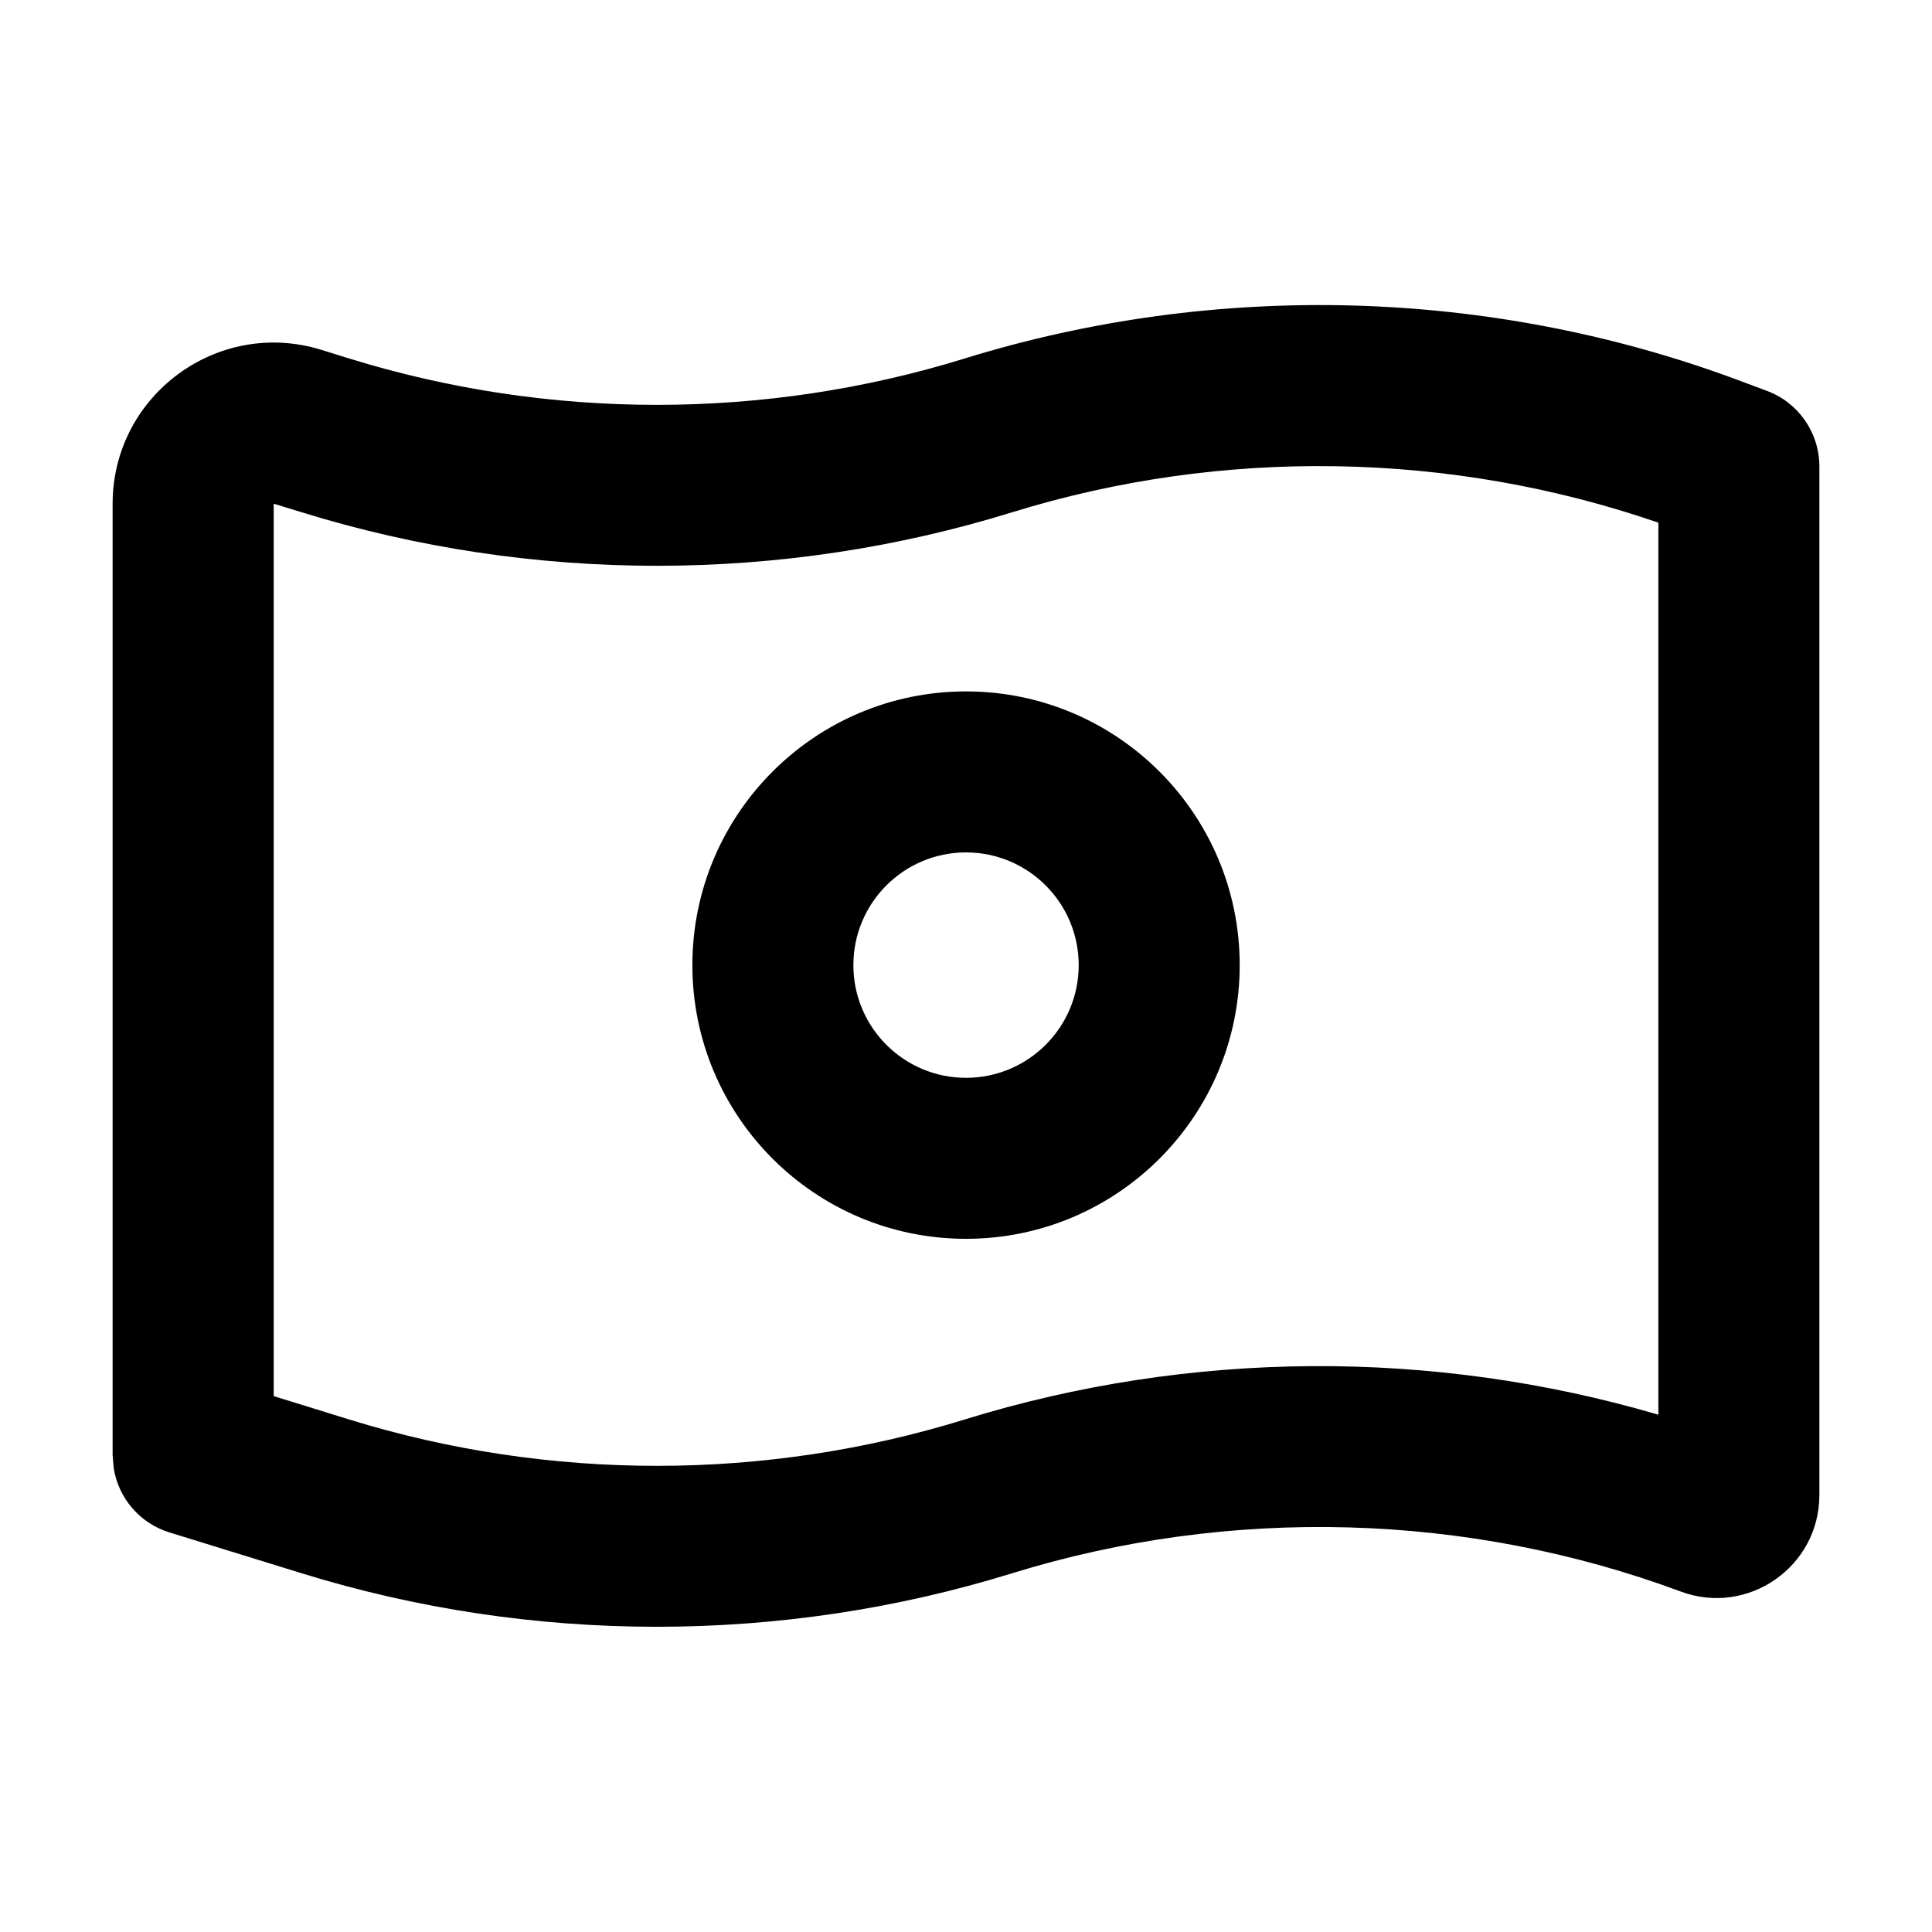 <svg width="24" height="24" viewBox="0 0 24 24" fill="none" xmlns="http://www.w3.org/2000/svg">
<path fill-rule="evenodd" clip-rule="evenodd" d="M12 8.589C13.877 8.589 15.4 10.112 15.4 11.989C15.4 13.867 13.877 15.389 12 15.389C10.123 15.389 8.601 13.867 8.601 11.989C8.601 10.112 10.123 8.589 12 8.589ZM12 10.589C11.227 10.589 10.601 11.216 10.601 11.989C10.601 12.762 11.227 13.389 12 13.389C12.773 13.389 13.4 12.762 13.4 11.989C13.4 11.217 12.773 10.589 12 10.589Z" fill="black"/>
<path fill-rule="evenodd" clip-rule="evenodd" d="M11.981 4.454C15.112 3.486 18.51 3.578 21.576 4.716L21.948 4.855C22.34 5 22.6 5.374 22.601 5.792V18.574C22.6 19.463 21.713 20.08 20.88 19.771C18.229 18.786 15.283 18.706 12.572 19.544C9.708 20.43 6.612 20.43 3.748 19.544L2.104 19.036C1.738 18.923 1.473 18.612 1.413 18.242L1.399 18.08V6.257C1.4 4.91 2.706 3.948 3.992 4.346L4.34 4.454C6.819 5.221 9.502 5.221 11.981 4.454ZM20.601 6.493C18.023 5.604 15.188 5.555 12.572 6.364C9.708 7.25 6.613 7.25 3.749 6.364L3.4 6.257V17.343L4.34 17.634C6.819 18.401 9.502 18.401 11.981 17.634C14.784 16.767 17.8 16.752 20.601 17.574V6.493Z" fill="black"/>
</svg>
